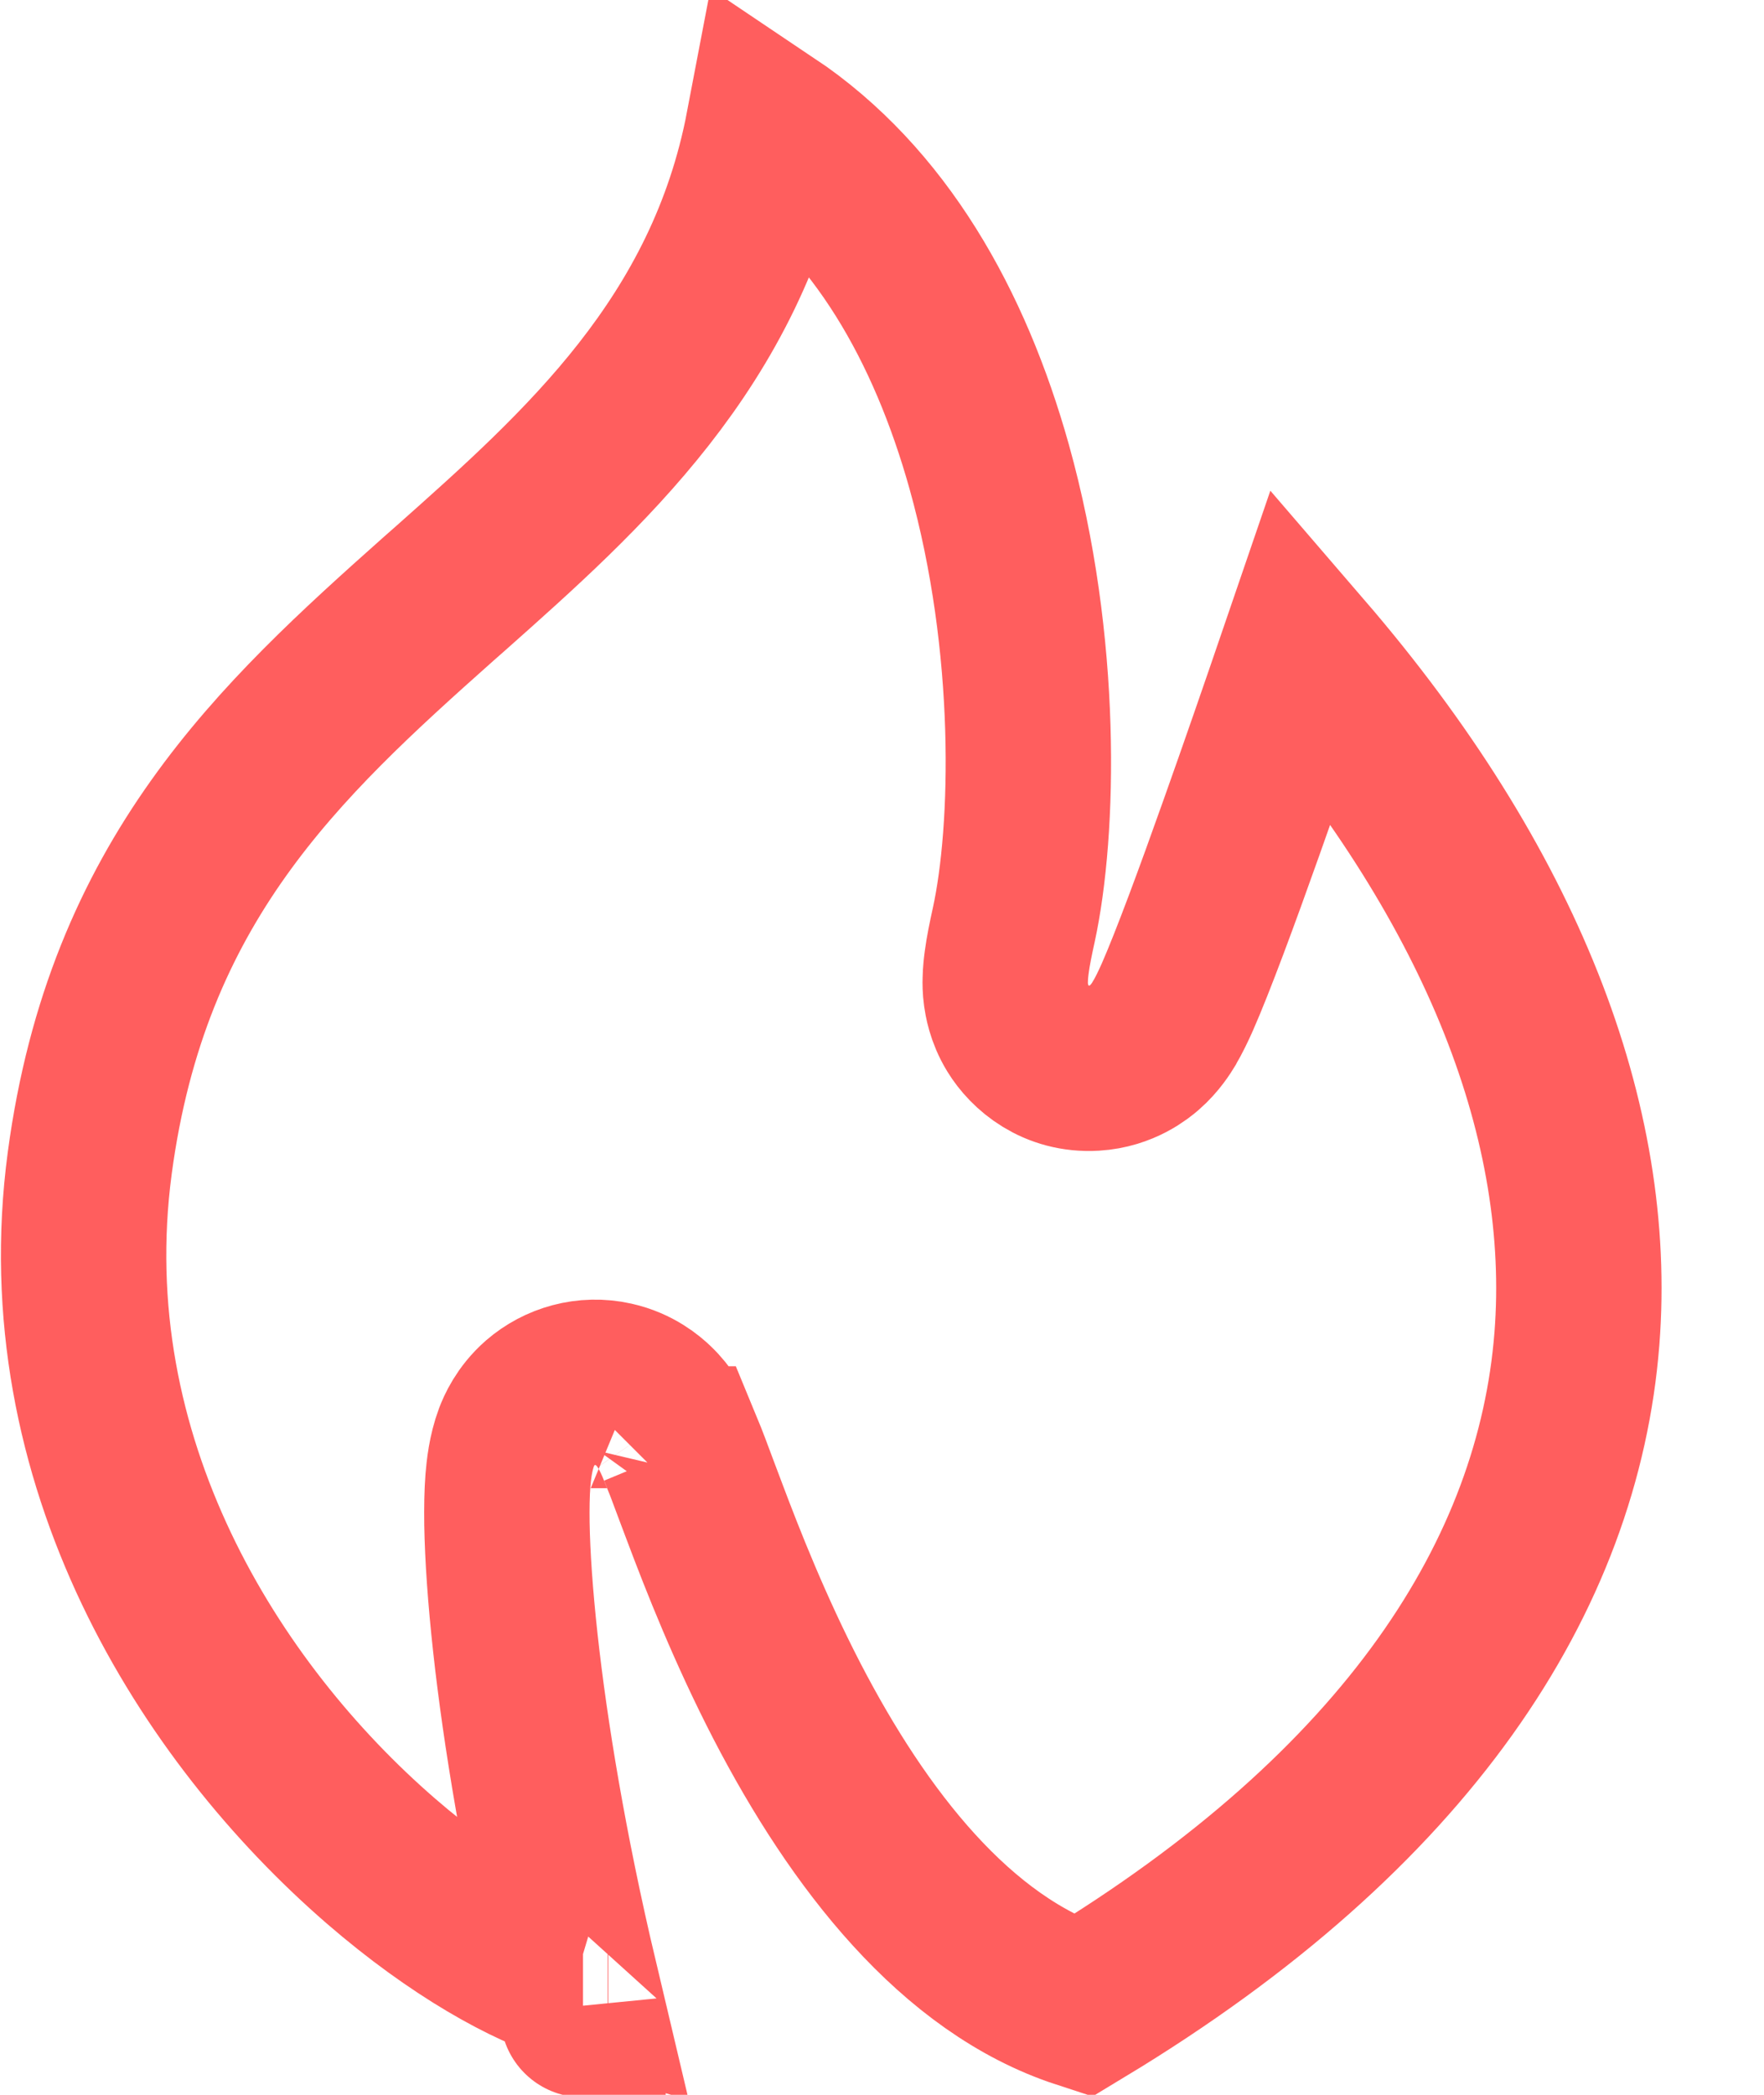 <svg width="16" height="19" viewBox="0 0 16 19" fill="none" xmlns="http://www.w3.org/2000/svg">
<path d="M11.26 7.507C11.447 6.982 11.643 6.414 11.808 5.932C13.634 8.053 14.455 10.191 14.303 12.142C14.135 14.281 12.777 16.406 9.816 18.195C8.669 17.821 7.788 16.683 7.139 15.431C6.804 14.783 6.558 14.159 6.386 13.701C6.365 13.645 6.344 13.589 6.323 13.534C6.266 13.381 6.214 13.241 6.173 13.142L6.172 13.142C6.151 13.09 6.104 12.978 6.038 12.882C6.018 12.853 5.981 12.802 5.926 12.75C5.88 12.706 5.758 12.599 5.564 12.556C5.318 12.501 5.074 12.573 4.9 12.724C4.763 12.844 4.706 12.98 4.685 13.035C4.631 13.179 4.615 13.332 4.607 13.428C4.598 13.544 4.596 13.678 4.598 13.822C4.603 14.111 4.628 14.479 4.675 14.907C4.764 15.716 4.936 16.768 5.218 17.958C4.796 17.832 4.149 17.481 3.452 16.877C1.906 15.536 0.453 13.254 0.814 10.549C1.156 7.99 2.527 6.723 3.981 5.429C4.017 5.397 4.053 5.365 4.09 5.333C5.289 4.267 6.596 3.107 6.969 1.151C7.983 1.831 8.615 2.958 8.972 4.232C9.424 5.848 9.381 7.537 9.195 8.39C9.167 8.517 9.144 8.63 9.132 8.722C9.126 8.766 9.119 8.825 9.118 8.886C9.117 8.917 9.117 8.965 9.125 9.023C9.131 9.064 9.149 9.192 9.232 9.327C9.338 9.501 9.575 9.709 9.924 9.688C10.178 9.673 10.338 9.537 10.38 9.501C10.479 9.415 10.538 9.317 10.554 9.291L10.555 9.289C10.602 9.211 10.645 9.119 10.679 9.043C10.819 8.725 11.039 8.13 11.26 7.507ZM6.108 13.498C6.108 13.498 6.108 13.499 6.107 13.5L6.108 13.498ZM5.288 18.273C5.287 18.273 5.287 18.27 5.287 18.266C5.288 18.271 5.288 18.273 5.288 18.273ZM5.512 18.009C5.516 18.009 5.517 18.009 5.518 18.009C5.518 18.009 5.516 18.009 5.512 18.009Z" stroke="#FF5E5E" stroke-width="1.5"/>
</svg>
